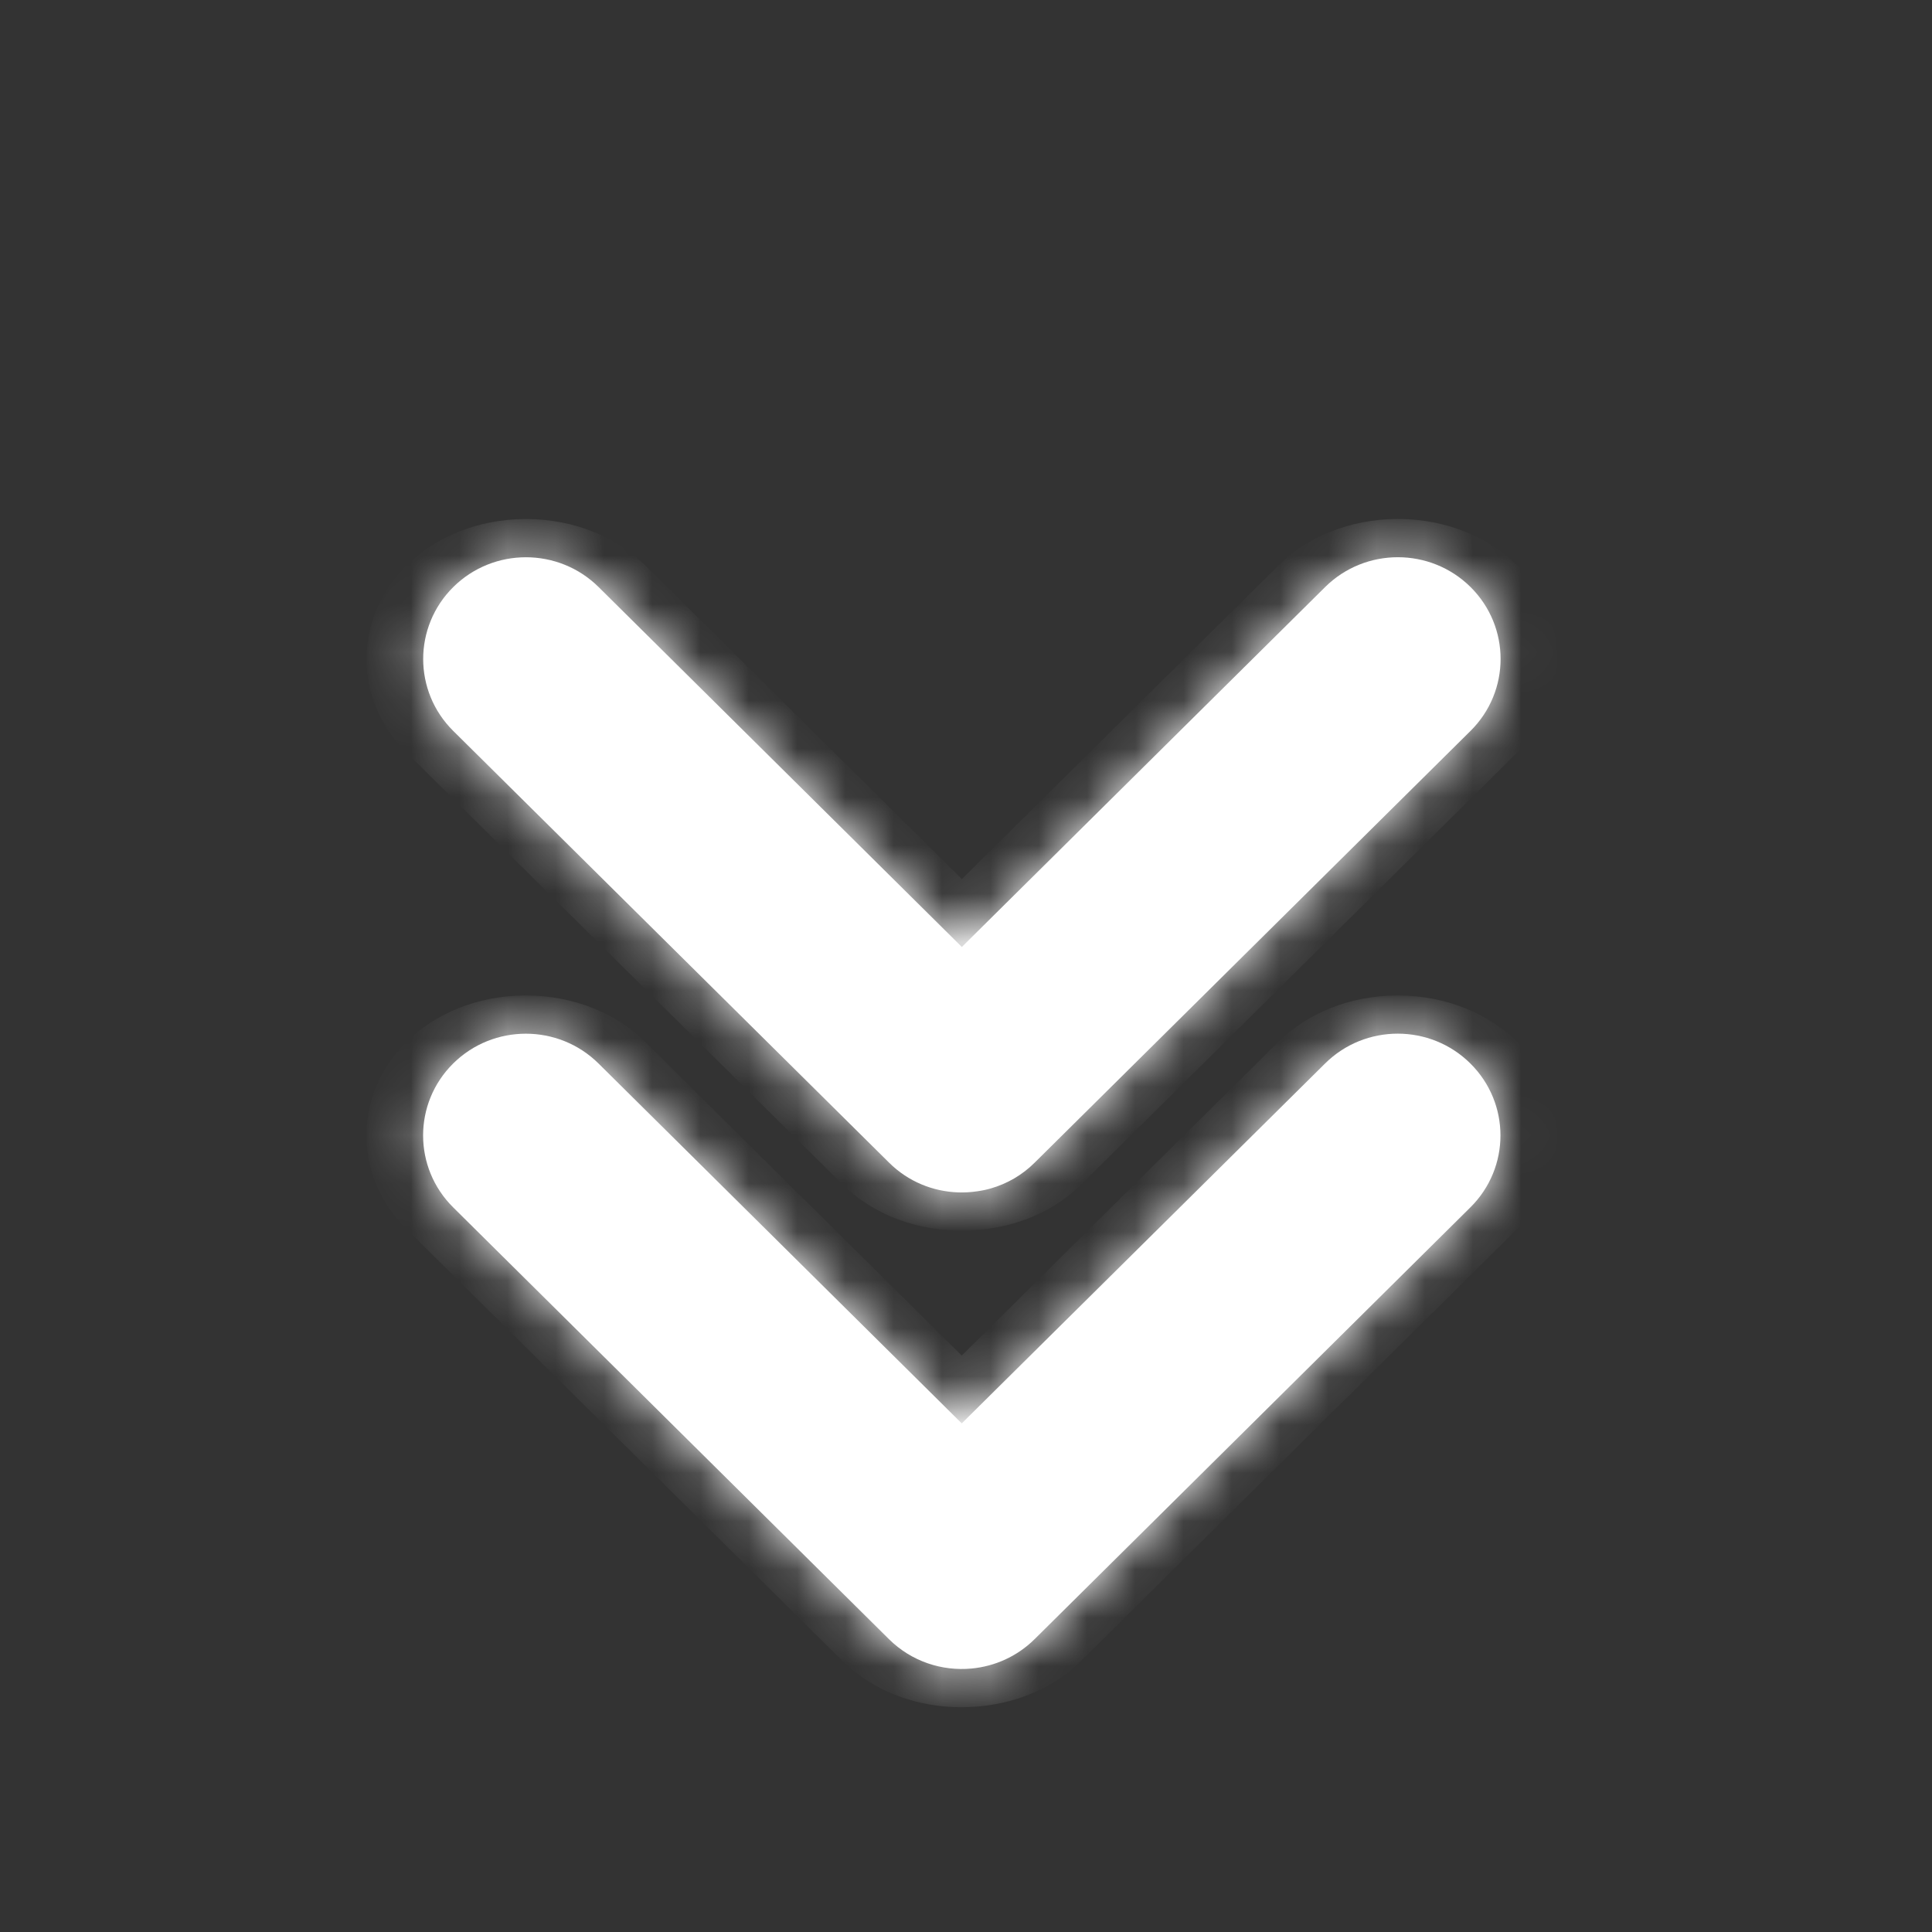 <?xml version="1.0" encoding="utf-8"?>
<svg xmlns="http://www.w3.org/2000/svg" fill="none" height="100%" overflow="visible" preserveAspectRatio="none" style="display: block;" viewBox="0 0 40 40" width="100%">
<rect x="0" y="0" width="40" height="40" fill="#333333" stroke="none"/>
<g id="Frame 551">
<g id="Group 623">
<g id="Union">
<mask fill="white" id="path-1-inside-1_0_4883">
<path d="M9.385 12.154C10.215 11.332 11.562 11.332 12.393 12.154L19.914 19.606L27.436 12.154C28.267 11.331 29.615 11.331 30.446 12.154C31.276 12.977 31.275 14.311 30.445 15.133L21.42 24.073C21.16 24.331 20.85 24.507 20.521 24.603C20.425 24.632 20.327 24.651 20.229 24.665C20.099 24.684 19.967 24.692 19.836 24.687C19.317 24.669 18.804 24.465 18.409 24.073L9.385 15.134C8.554 14.312 8.554 12.977 9.385 12.154Z"/>
</mask>
<path d="M9.385 12.154C10.215 11.332 11.562 11.332 12.393 12.154L19.914 19.606L27.436 12.154C28.267 11.331 29.615 11.331 30.446 12.154C31.276 12.977 31.275 14.311 30.445 15.133L21.42 24.073C21.16 24.331 20.85 24.507 20.521 24.603C20.425 24.632 20.327 24.651 20.229 24.665C20.099 24.684 19.967 24.692 19.836 24.687C19.317 24.669 18.804 24.465 18.409 24.073L9.385 15.134C8.554 14.312 8.554 12.977 9.385 12.154Z" fill="white"/>
<path d="M9.385 12.154L8.416 11.709L8.416 11.709L9.385 12.154ZM12.393 12.154L13.361 11.709L13.361 11.709L12.393 12.154ZM19.914 19.606L18.945 20.052L19.914 21.011L20.883 20.052L19.914 19.606ZM27.436 12.154L26.468 11.708L26.468 11.708L27.436 12.154ZM30.446 12.154L31.415 11.708L31.414 11.708L30.446 12.154ZM30.445 15.133L31.414 15.579L31.414 15.579L30.445 15.133ZM21.42 24.073L22.388 24.519L22.388 24.519L21.42 24.073ZM20.521 24.603L20.055 23.877L20.052 23.878L20.521 24.603ZM20.229 24.665L20.477 25.439L20.48 25.438L20.229 24.665ZM19.836 24.687L19.9 23.897L19.897 23.897L19.836 24.687ZM18.409 24.073L19.377 23.628L19.377 23.628L18.409 24.073ZM9.385 15.134L8.416 15.58L8.416 15.58L9.385 15.134ZM9.385 12.154L10.353 12.6C10.603 12.353 10.817 12.329 10.889 12.329C10.96 12.329 11.174 12.353 11.424 12.6L12.393 12.154L13.361 11.709C12.78 11.133 11.905 10.746 10.889 10.746C9.872 10.746 8.997 11.133 8.416 11.709L9.385 12.154ZM12.393 12.154L11.424 12.6L18.945 20.052L19.914 19.606L20.883 19.16L13.361 11.709L12.393 12.154ZM19.914 19.606L20.883 20.052L28.405 12.6L27.436 12.154L26.468 11.708L18.945 19.16L19.914 19.606ZM27.436 12.154L28.405 12.6C28.654 12.352 28.869 12.328 28.941 12.328C29.014 12.328 29.228 12.352 29.477 12.6L30.446 12.154L31.414 11.708C30.833 11.132 29.958 10.745 28.941 10.745C27.924 10.745 27.049 11.133 26.468 11.708L27.436 12.154ZM30.446 12.154L29.477 12.599C29.734 12.854 29.896 13.229 29.896 13.643C29.896 14.058 29.733 14.434 29.476 14.688L30.445 15.133L31.414 15.579C31.987 15.011 32.24 14.308 32.24 13.644C32.24 12.98 31.988 12.277 31.415 11.708L30.446 12.154ZM30.445 15.133L29.477 14.688L20.451 23.628L21.42 24.073L22.388 24.519L31.414 15.579L30.445 15.133ZM21.42 24.073L20.451 23.628C20.294 23.783 20.148 23.85 20.055 23.877L20.521 24.603L20.988 25.329C21.553 25.164 22.026 24.878 22.388 24.519L21.42 24.073ZM20.521 24.603L20.052 23.878C20.049 23.879 20.029 23.885 19.977 23.892L20.229 24.665L20.48 25.438C20.625 25.416 20.802 25.384 20.99 25.329L20.521 24.603ZM20.229 24.665L19.981 23.892C19.947 23.897 19.92 23.898 19.9 23.897L19.836 24.687L19.771 25.477C20.014 25.486 20.251 25.472 20.477 25.439L20.229 24.665ZM19.836 24.687L19.897 23.897C19.819 23.894 19.613 23.861 19.377 23.628L18.409 24.073L17.44 24.519C17.996 25.069 18.815 25.443 19.774 25.477L19.836 24.687ZM18.409 24.073L19.377 23.628L10.353 14.689L9.385 15.134L8.416 15.58L17.44 24.519L18.409 24.073ZM9.385 15.134L10.353 14.689C10.097 14.434 9.934 14.059 9.934 13.645C9.934 13.23 10.097 12.854 10.354 12.6L9.385 12.154L8.416 11.709C7.843 12.277 7.59 12.98 7.59 13.645C7.59 14.309 7.842 15.012 8.416 15.58L9.385 15.134Z" fill="white" mask="url(#path-1-inside-1_0_4883)"/>
</g>
<g id="Union_2">
<mask fill="white" id="path-3-inside-2_0_4883">
<path d="M9.382 22.019C10.213 21.196 11.56 21.196 12.391 22.018L19.912 29.47L27.435 22.018C28.265 21.195 29.612 21.195 30.442 22.018C31.273 22.841 31.273 24.175 30.442 24.998L21.419 33.938C21.055 34.298 20.591 34.5 20.116 34.545C19.506 34.603 18.874 34.401 18.406 33.938L9.383 24.998C8.553 24.176 8.552 22.842 9.382 22.019Z"/>
</mask>
<path d="M9.382 22.019C10.213 21.196 11.56 21.196 12.391 22.018L19.912 29.47L27.435 22.018C28.265 21.195 29.612 21.195 30.442 22.018C31.273 22.841 31.273 24.175 30.442 24.998L21.419 33.938C21.055 34.298 20.591 34.5 20.116 34.545C19.506 34.603 18.874 34.401 18.406 33.938L9.383 24.998C8.553 24.176 8.552 22.842 9.382 22.019Z" fill="white"/>
<path d="M9.382 22.019L8.414 21.573L8.414 21.573L9.382 22.019ZM12.391 22.018L13.359 21.573L13.359 21.573L12.391 22.018ZM19.912 29.47L18.943 29.916L19.911 30.876L20.88 29.916L19.912 29.47ZM27.435 22.018L26.466 21.572L26.466 21.572L27.435 22.018ZM30.442 22.018L31.411 21.572L31.411 21.572L30.442 22.018ZM30.442 24.998L29.474 24.552L29.474 24.552L30.442 24.998ZM21.419 33.938L22.387 34.384L22.387 34.383L21.419 33.938ZM20.116 34.545L19.955 33.761L19.952 33.761L20.116 34.545ZM18.406 33.938L17.438 34.383L17.438 34.383L18.406 33.938ZM9.383 24.998L10.352 24.553L10.352 24.553L9.383 24.998ZM9.382 22.019L10.351 22.465C10.601 22.217 10.815 22.193 10.887 22.193C10.959 22.193 11.173 22.217 11.422 22.464L12.391 22.018L13.359 21.573C12.778 20.997 11.903 20.61 10.886 20.61C9.869 20.61 8.995 20.998 8.414 21.573L9.382 22.019ZM12.391 22.018L11.422 22.464L18.943 29.916L19.912 29.47L20.88 29.025L13.359 21.573L12.391 22.018ZM19.912 29.47L20.88 29.916L28.403 22.463L27.435 22.018L26.466 21.572L18.943 29.025L19.912 29.47ZM27.435 22.018L28.403 22.464C28.653 22.216 28.867 22.192 28.939 22.192C29.011 22.192 29.224 22.216 29.474 22.464L30.442 22.018L31.411 21.572C30.83 20.997 29.955 20.61 28.939 20.61C27.922 20.61 27.047 20.997 26.466 21.572L27.435 22.018ZM30.442 22.018L29.474 22.463C29.731 22.718 29.893 23.093 29.893 23.508C29.893 23.922 29.731 24.298 29.474 24.552L30.442 24.998L31.411 25.444C31.985 24.875 32.238 24.172 32.238 23.508C32.238 22.844 31.985 22.141 31.411 21.572L30.442 22.018ZM30.442 24.998L29.474 24.552L20.45 33.492L21.419 33.938L22.387 34.383L31.411 25.444L30.442 24.998ZM21.419 33.938L20.45 33.492C20.231 33.709 20.036 33.754 19.955 33.761L20.116 34.545L20.278 35.329C21.147 35.247 21.878 34.888 22.387 34.384L21.419 33.938ZM20.116 34.545L19.952 33.761C19.897 33.767 19.829 33.763 19.742 33.733C19.649 33.701 19.516 33.632 19.375 33.492L18.406 33.938L17.438 34.383C18.095 35.035 19.128 35.439 20.281 35.328L20.116 34.545ZM18.406 33.938L19.375 33.492L10.352 24.553L9.383 24.998L8.414 25.444L17.438 34.383L18.406 33.938ZM9.383 24.998L10.352 24.553C10.095 24.298 9.932 23.923 9.932 23.509C9.932 23.094 10.094 22.719 10.351 22.464L9.382 22.019L8.414 21.573C7.84 22.142 7.588 22.845 7.588 23.509C7.588 24.173 7.841 24.876 8.415 25.444L9.383 24.998Z" fill="white" mask="url(#path-3-inside-2_0_4883)"/>
</g>
</g>
</g>
</svg>